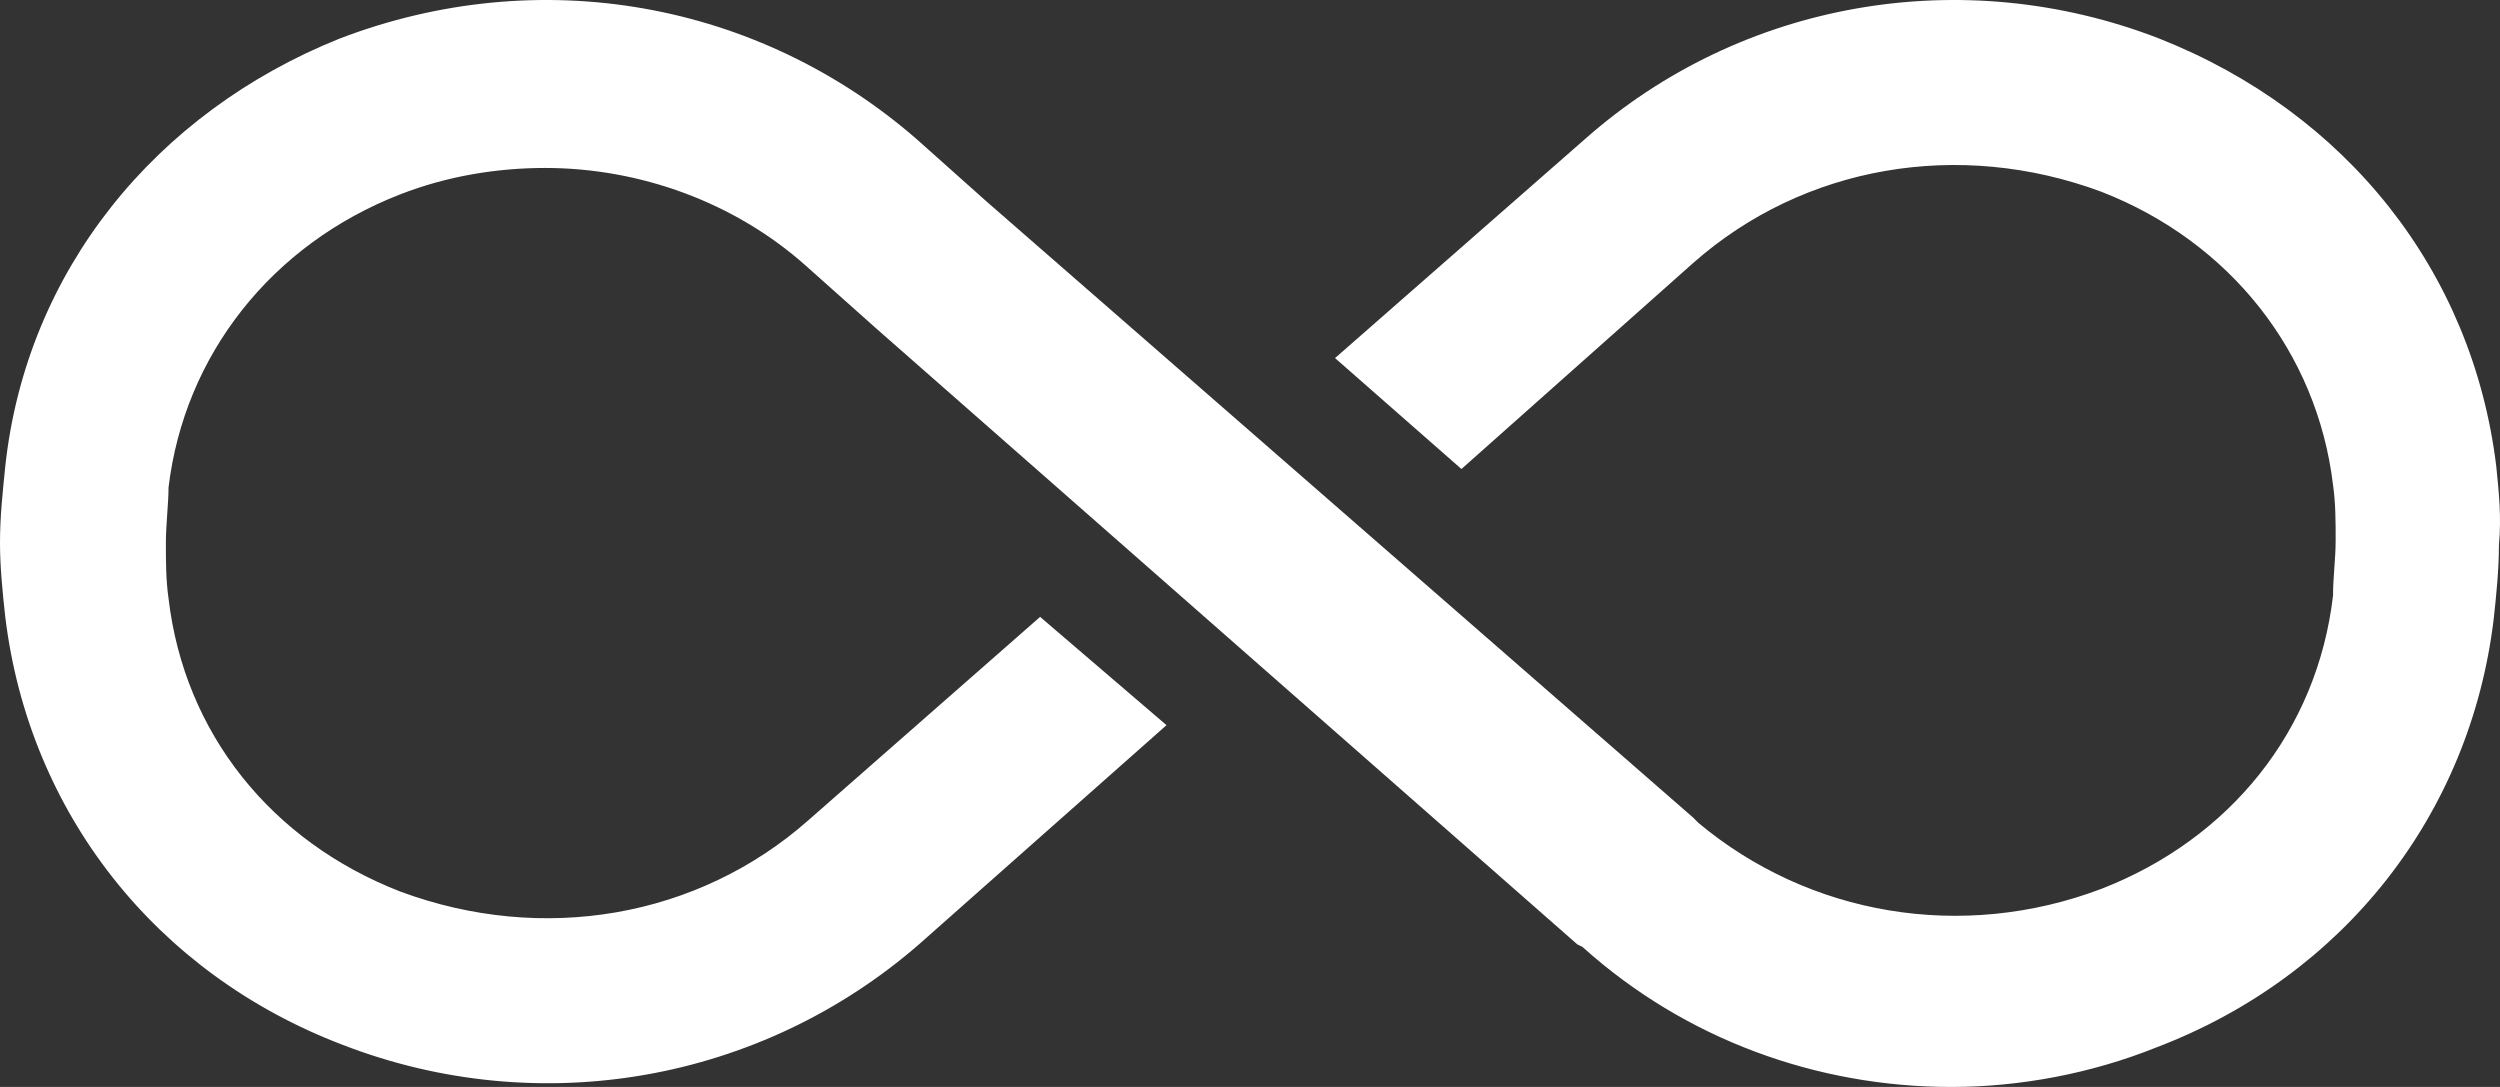 <svg width="138" height="60" viewBox="0 0 138 60" fill="none" xmlns="http://www.w3.org/2000/svg">
<rect x="0" y="0" width="138" height="60" fill="#333333" stroke="none"/>
<path d="M137.794 25.743C136.486 14.956 129.509 6.209 119.189 2.128C108.288 -2.1 96.078 0.087 87.502 7.667L73.694 19.766L80.671 25.889L93.462 14.518C99.567 9.125 108.142 7.667 115.992 10.583C123.114 13.352 127.91 19.475 128.783 26.764C128.928 27.784 128.928 28.804 128.928 29.825C128.928 30.845 128.783 31.866 128.783 32.886C127.91 40.321 123.114 46.297 115.992 49.067C108.288 51.982 99.857 50.525 93.752 45.423C93.607 45.277 93.607 45.277 93.462 45.131L54.507 11.166L50.583 7.667C41.862 0.087 29.797 -2.1 18.75 2.128C8.576 6.209 1.454 14.956 0.291 25.743C0.145 27.201 0 28.513 0 29.971C0 31.282 0.145 32.74 0.291 34.052C1.599 44.84 8.576 53.732 18.896 57.668C29.797 61.895 42.007 59.708 50.728 52.128L64.391 40.029L57.414 34.052L44.623 45.277C38.519 50.67 29.943 52.128 22.094 49.213C14.971 46.443 10.175 40.466 9.303 33.032C9.157 32.011 9.157 30.991 9.157 29.971C9.157 28.95 9.303 27.784 9.303 26.909C10.175 19.621 14.971 13.498 22.094 10.728C24.71 9.708 27.472 9.271 30.088 9.271C35.321 9.271 40.553 11.166 44.478 14.664L48.403 18.163L87.066 52.128L87.357 52.274C93.026 57.376 100.293 60 107.706 60C111.486 60 115.41 59.271 119.044 57.813C129.364 53.877 136.341 44.985 137.649 34.198C137.794 32.886 137.94 31.428 137.94 30.116C138.085 28.513 137.94 27.201 137.794 25.743Z" fill="white"/>
</svg>

